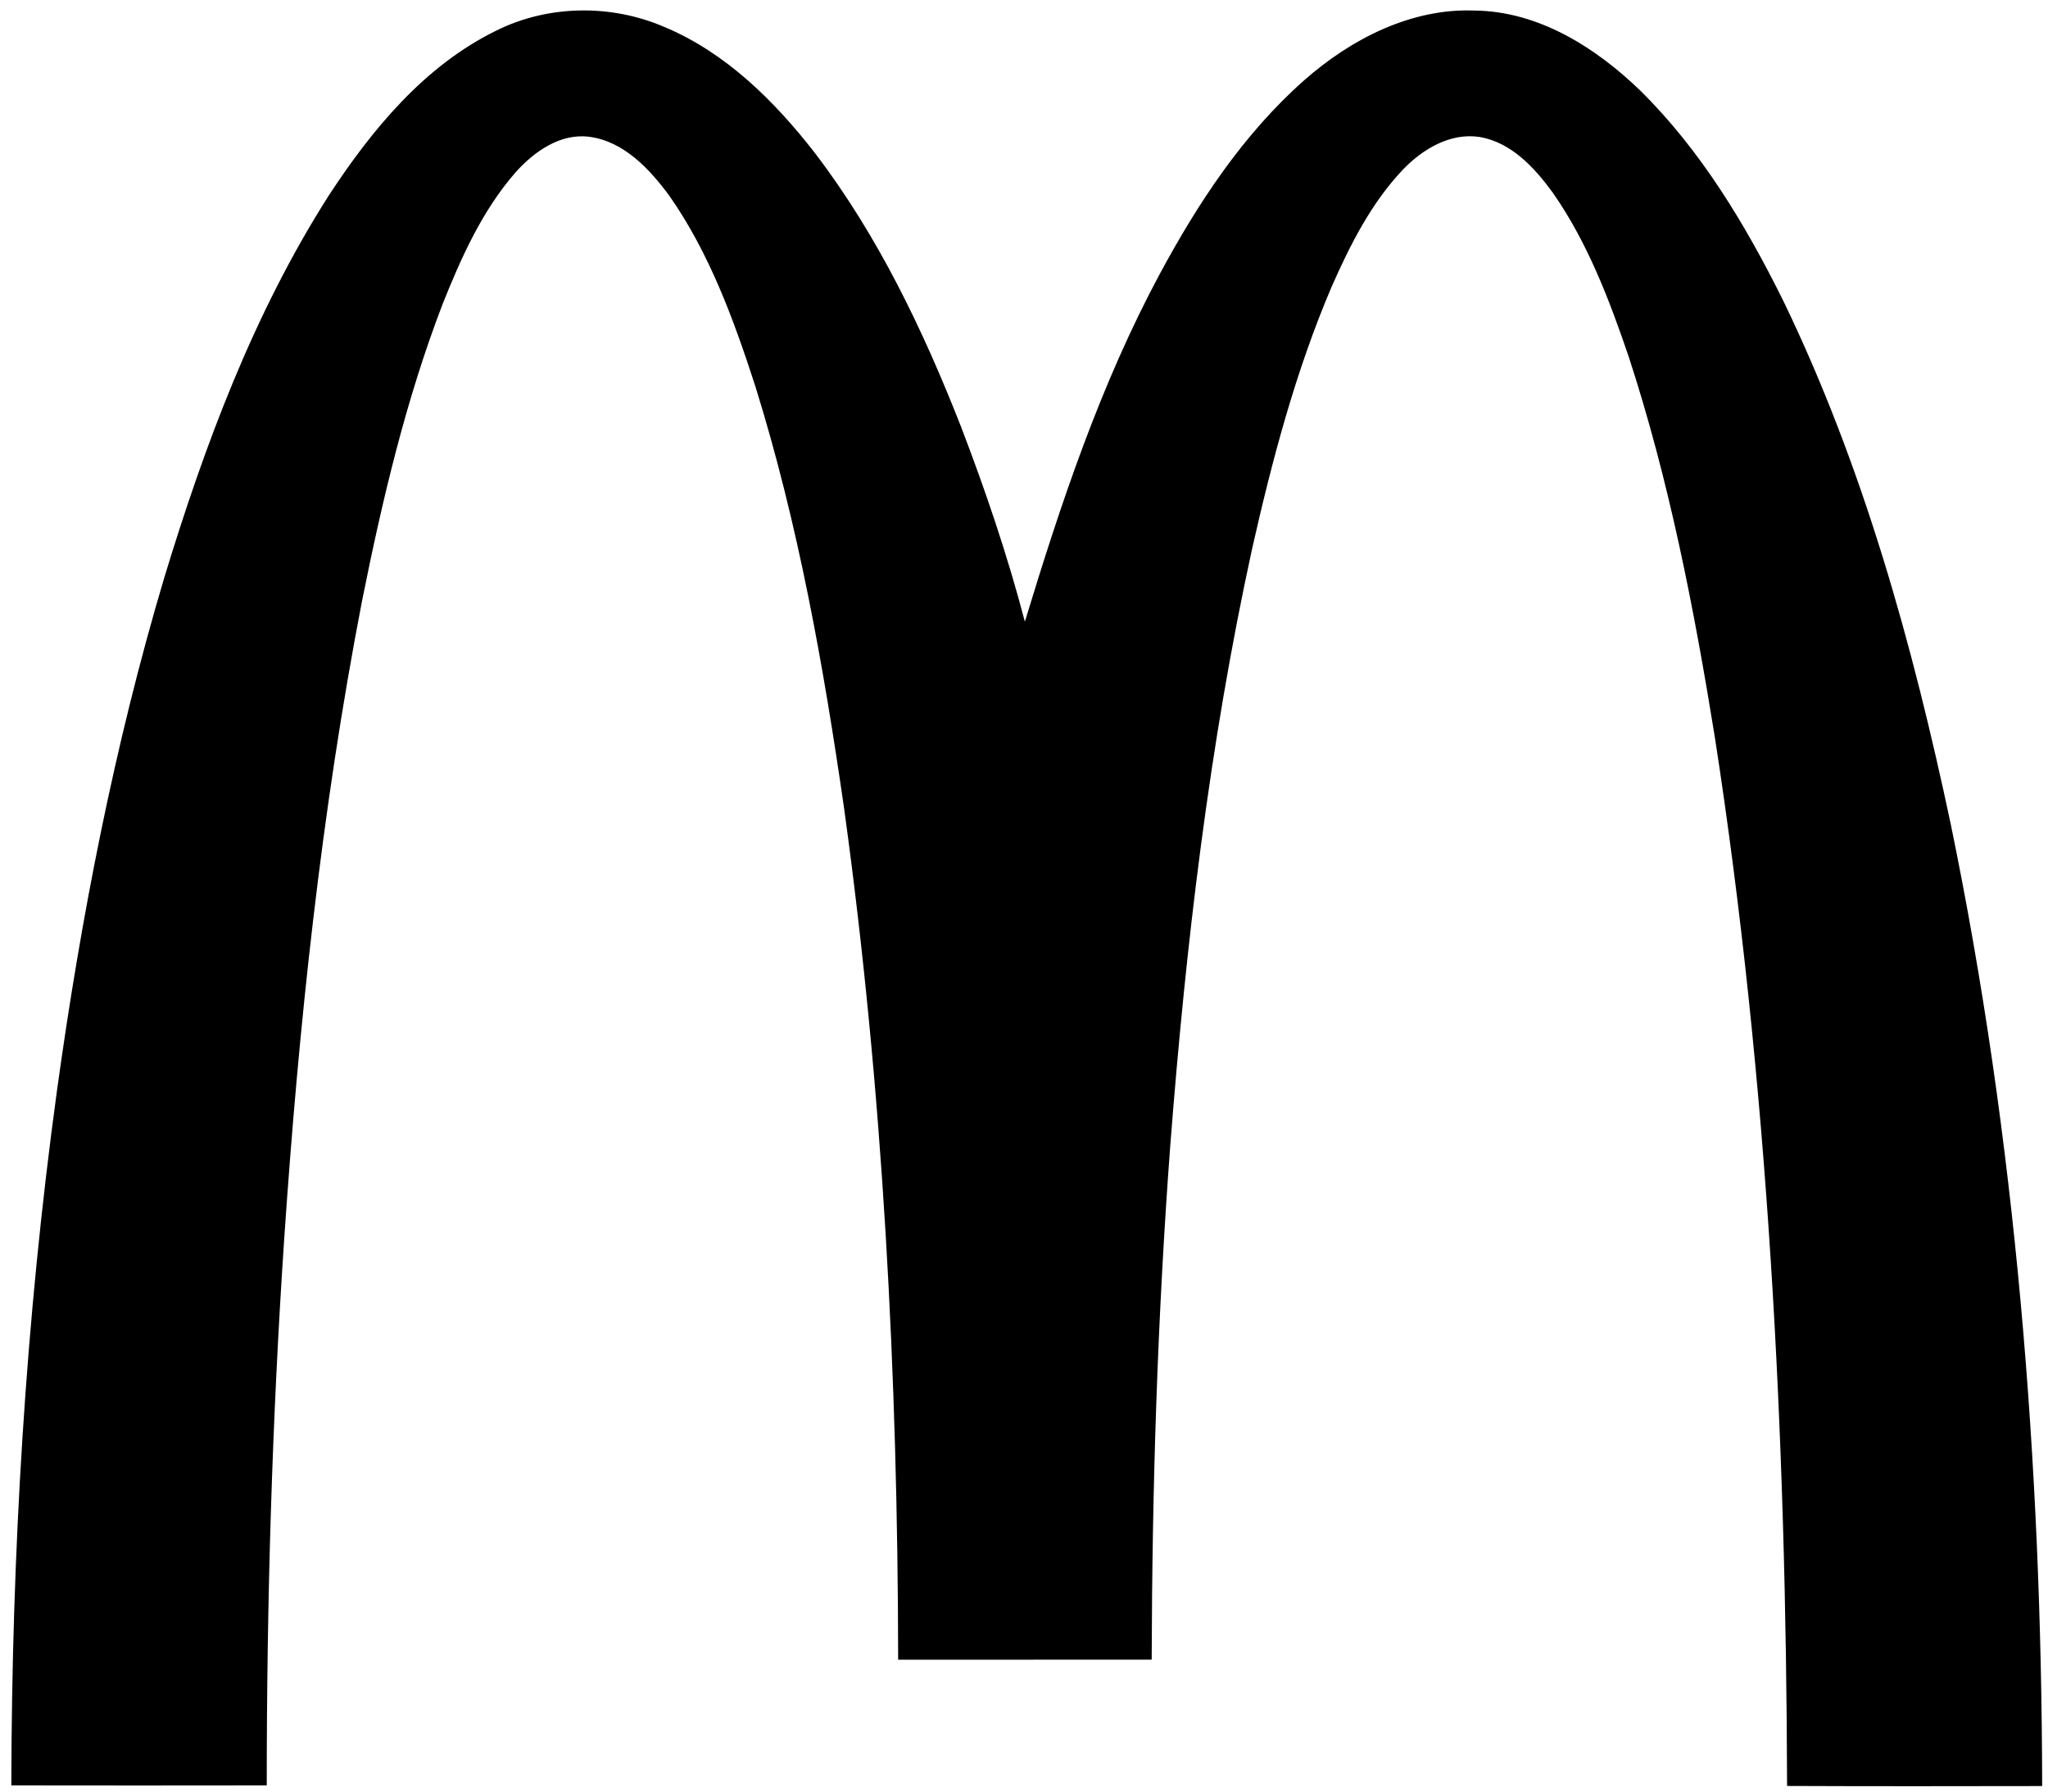 <?xml version="1.0" encoding="UTF-8"?> <svg xmlns="http://www.w3.org/2000/svg" width="400pt" height="350pt" viewBox="0 0 400 350" version="1.1"><g id="#000000ff"><path fill="#000000" opacity="1.00" d=" M 96.97 5.96 C 107.10 0.93 119.36 0.79 129.72 5.25 C 141.76 10.27 151.28 19.75 159.17 29.90 C 171.48 46.03 180.30 64.50 187.68 83.31 C 192.47 95.80 196.78 108.50 200.17 121.45 C 207.22 98.22 214.97 75.03 226.49 53.57 C 233.96 39.68 242.81 26.22 254.70 15.70 C 263.84 7.65 275.55 1.58 288.01 2.06 C 300.48 2.20 311.62 9.25 320.33 17.66 C 332.21 29.37 340.91 43.87 348.28 58.73 C 363.92 91.07 373.57 125.94 381.00 160.98 C 393.74 222.74 398.75 285.91 398.86 348.92 C 382.26 348.95 365.65 348.97 349.04 348.90 C 348.85 280.41 345.41 211.76 334.93 144.01 C 330.88 118.92 326.01 93.86 318.10 69.66 C 314.31 58.53 310.06 47.36 303.29 37.66 C 299.75 32.79 295.21 27.83 289.00 26.76 C 283.29 25.88 277.91 29.10 274.08 33.06 C 267.82 39.62 263.69 47.85 260.06 56.07 C 253.07 72.47 248.49 89.77 244.57 107.13 C 236.17 145.56 231.59 184.72 228.56 223.91 C 226.06 257.29 225.02 290.76 224.94 324.22 C 208.43 324.25 191.93 324.21 175.42 324.24 C 175.35 268.68 172.47 213.04 164.87 157.97 C 160.86 130.13 155.90 102.32 147.52 75.44 C 143.33 62.51 138.59 49.49 130.75 38.27 C 126.86 33.01 121.85 27.58 115.01 26.71 C 109.35 26.03 104.30 29.65 100.71 33.65 C 94.20 41.11 90.09 50.28 86.45 59.39 C 79.25 78.15 74.64 97.78 70.70 117.45 C 62.75 158.56 58.35 200.27 55.51 242.01 C 53.12 277.55 52.09 313.17 52.10 348.79 C 35.47 348.81 18.84 348.82 2.21 348.79 C 2.30 303.41 4.96 258.01 11.13 213.04 C 15.80 179.26 22.32 145.67 32.05 112.96 C 39.95 86.98 49.55 61.19 64.21 38.20 C 72.62 25.33 82.90 12.83 96.97 5.96 Z"></path></g></svg> 
